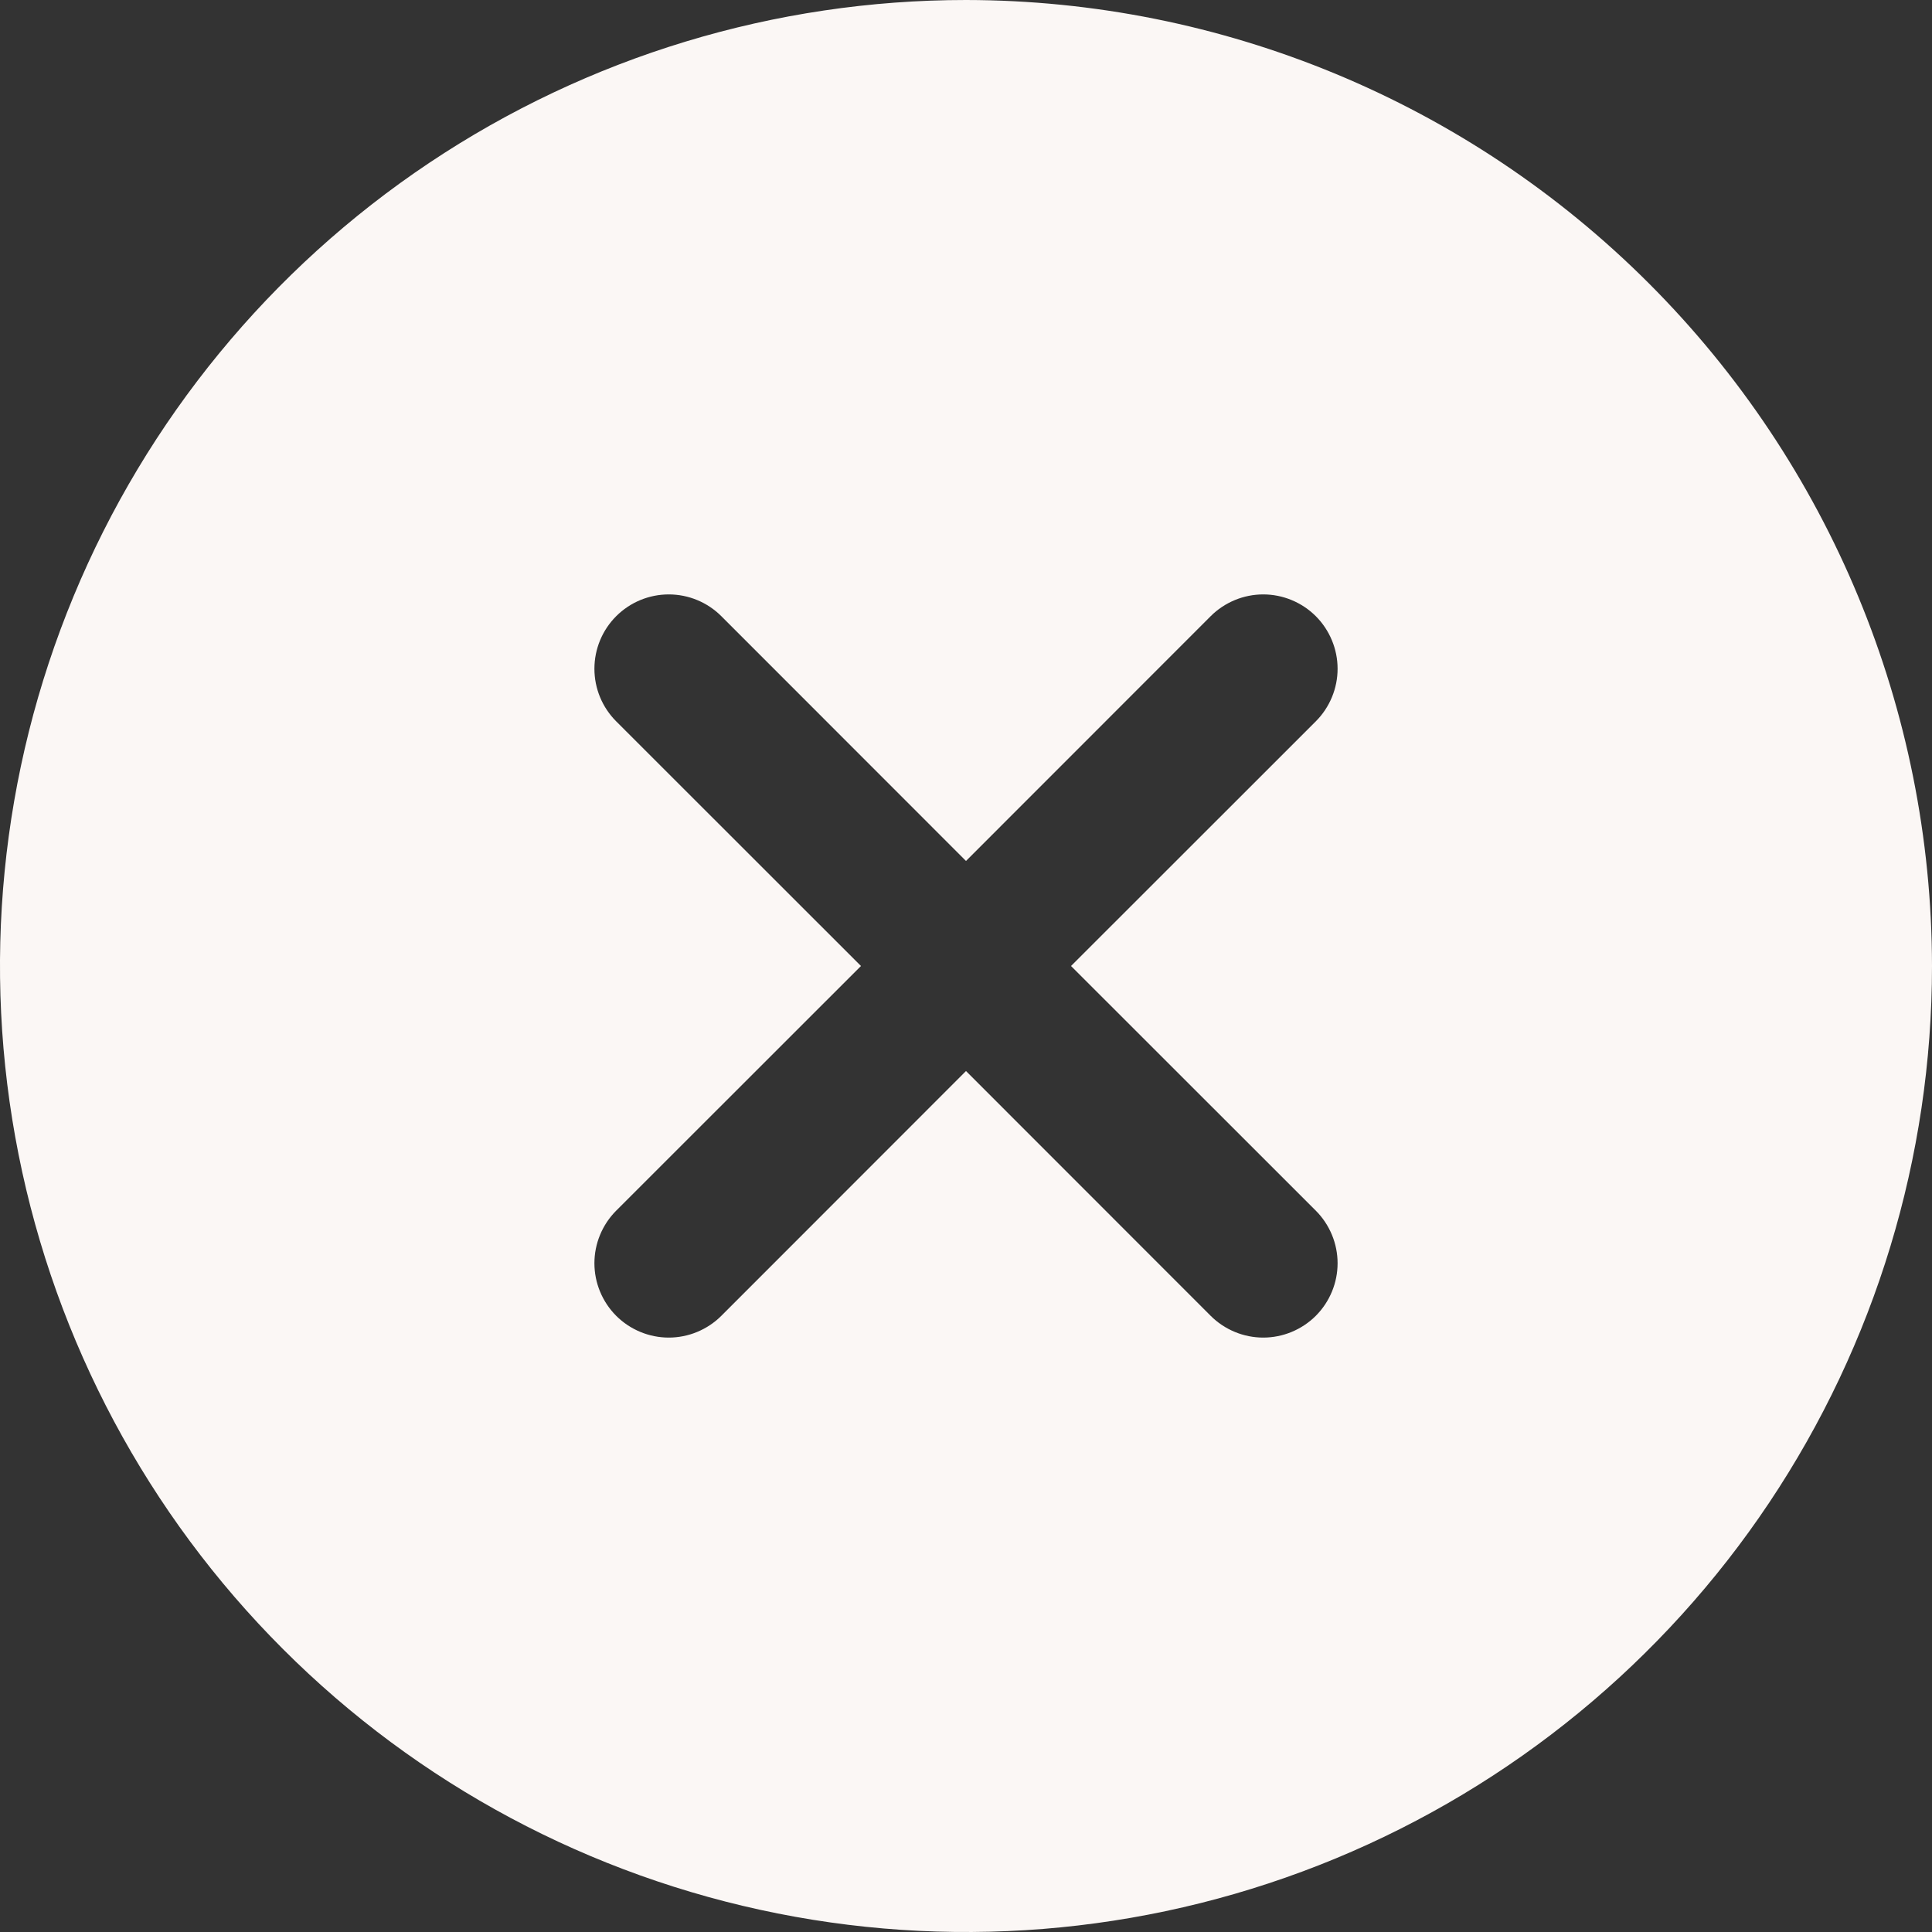 <svg width="33" height="33" viewBox="0 0 33 33" fill="none" xmlns="http://www.w3.org/2000/svg">
<rect x="0" y="0" width="33" height="33" fill="#333333" stroke="none"/>
<path d="M16.5 0C13.237 0 10.046 0.968 7.333 2.781C4.62 4.594 2.505 7.171 1.256 10.186C0.007 13.201 -0.32 16.518 0.317 19.719C0.954 22.92 2.525 25.86 4.833 28.167C7.14 30.475 10.08 32.046 13.281 32.683C16.482 33.32 19.799 32.993 22.814 31.744C25.829 30.495 28.406 28.38 30.219 25.667C32.032 22.953 33 19.763 33 16.5C32.995 12.125 31.256 7.931 28.162 4.838C25.069 1.744 20.875 0.005 16.5 0ZM22.475 20.679C22.593 20.797 22.686 20.937 22.75 21.091C22.814 21.245 22.847 21.41 22.847 21.577C22.847 21.744 22.814 21.909 22.75 22.063C22.686 22.217 22.593 22.357 22.475 22.475C22.357 22.593 22.217 22.686 22.063 22.75C21.909 22.814 21.744 22.847 21.577 22.847C21.41 22.847 21.245 22.814 21.091 22.75C20.937 22.686 20.797 22.593 20.679 22.475L16.5 18.294L12.321 22.475C12.203 22.593 12.063 22.686 11.909 22.75C11.755 22.814 11.59 22.847 11.423 22.847C11.256 22.847 11.091 22.814 10.937 22.75C10.783 22.686 10.643 22.593 10.525 22.475C10.407 22.357 10.314 22.217 10.25 22.063C10.186 21.909 10.153 21.744 10.153 21.577C10.153 21.41 10.186 21.245 10.25 21.091C10.314 20.937 10.407 20.797 10.525 20.679L14.706 16.5L10.525 12.321C10.287 12.083 10.153 11.76 10.153 11.423C10.153 11.086 10.287 10.763 10.525 10.525C10.763 10.287 11.086 10.153 11.423 10.153C11.76 10.153 12.083 10.287 12.321 10.525L16.5 14.706L20.679 10.525C20.797 10.407 20.937 10.314 21.091 10.25C21.245 10.186 21.41 10.153 21.577 10.153C21.744 10.153 21.909 10.186 22.063 10.25C22.217 10.314 22.357 10.407 22.475 10.525C22.593 10.643 22.686 10.783 22.75 10.937C22.814 11.091 22.847 11.256 22.847 11.423C22.847 11.59 22.814 11.755 22.75 11.909C22.686 12.063 22.593 12.203 22.475 12.321L18.294 16.5L22.475 20.679Z" fill="#FBF7F5"/>
</svg>
